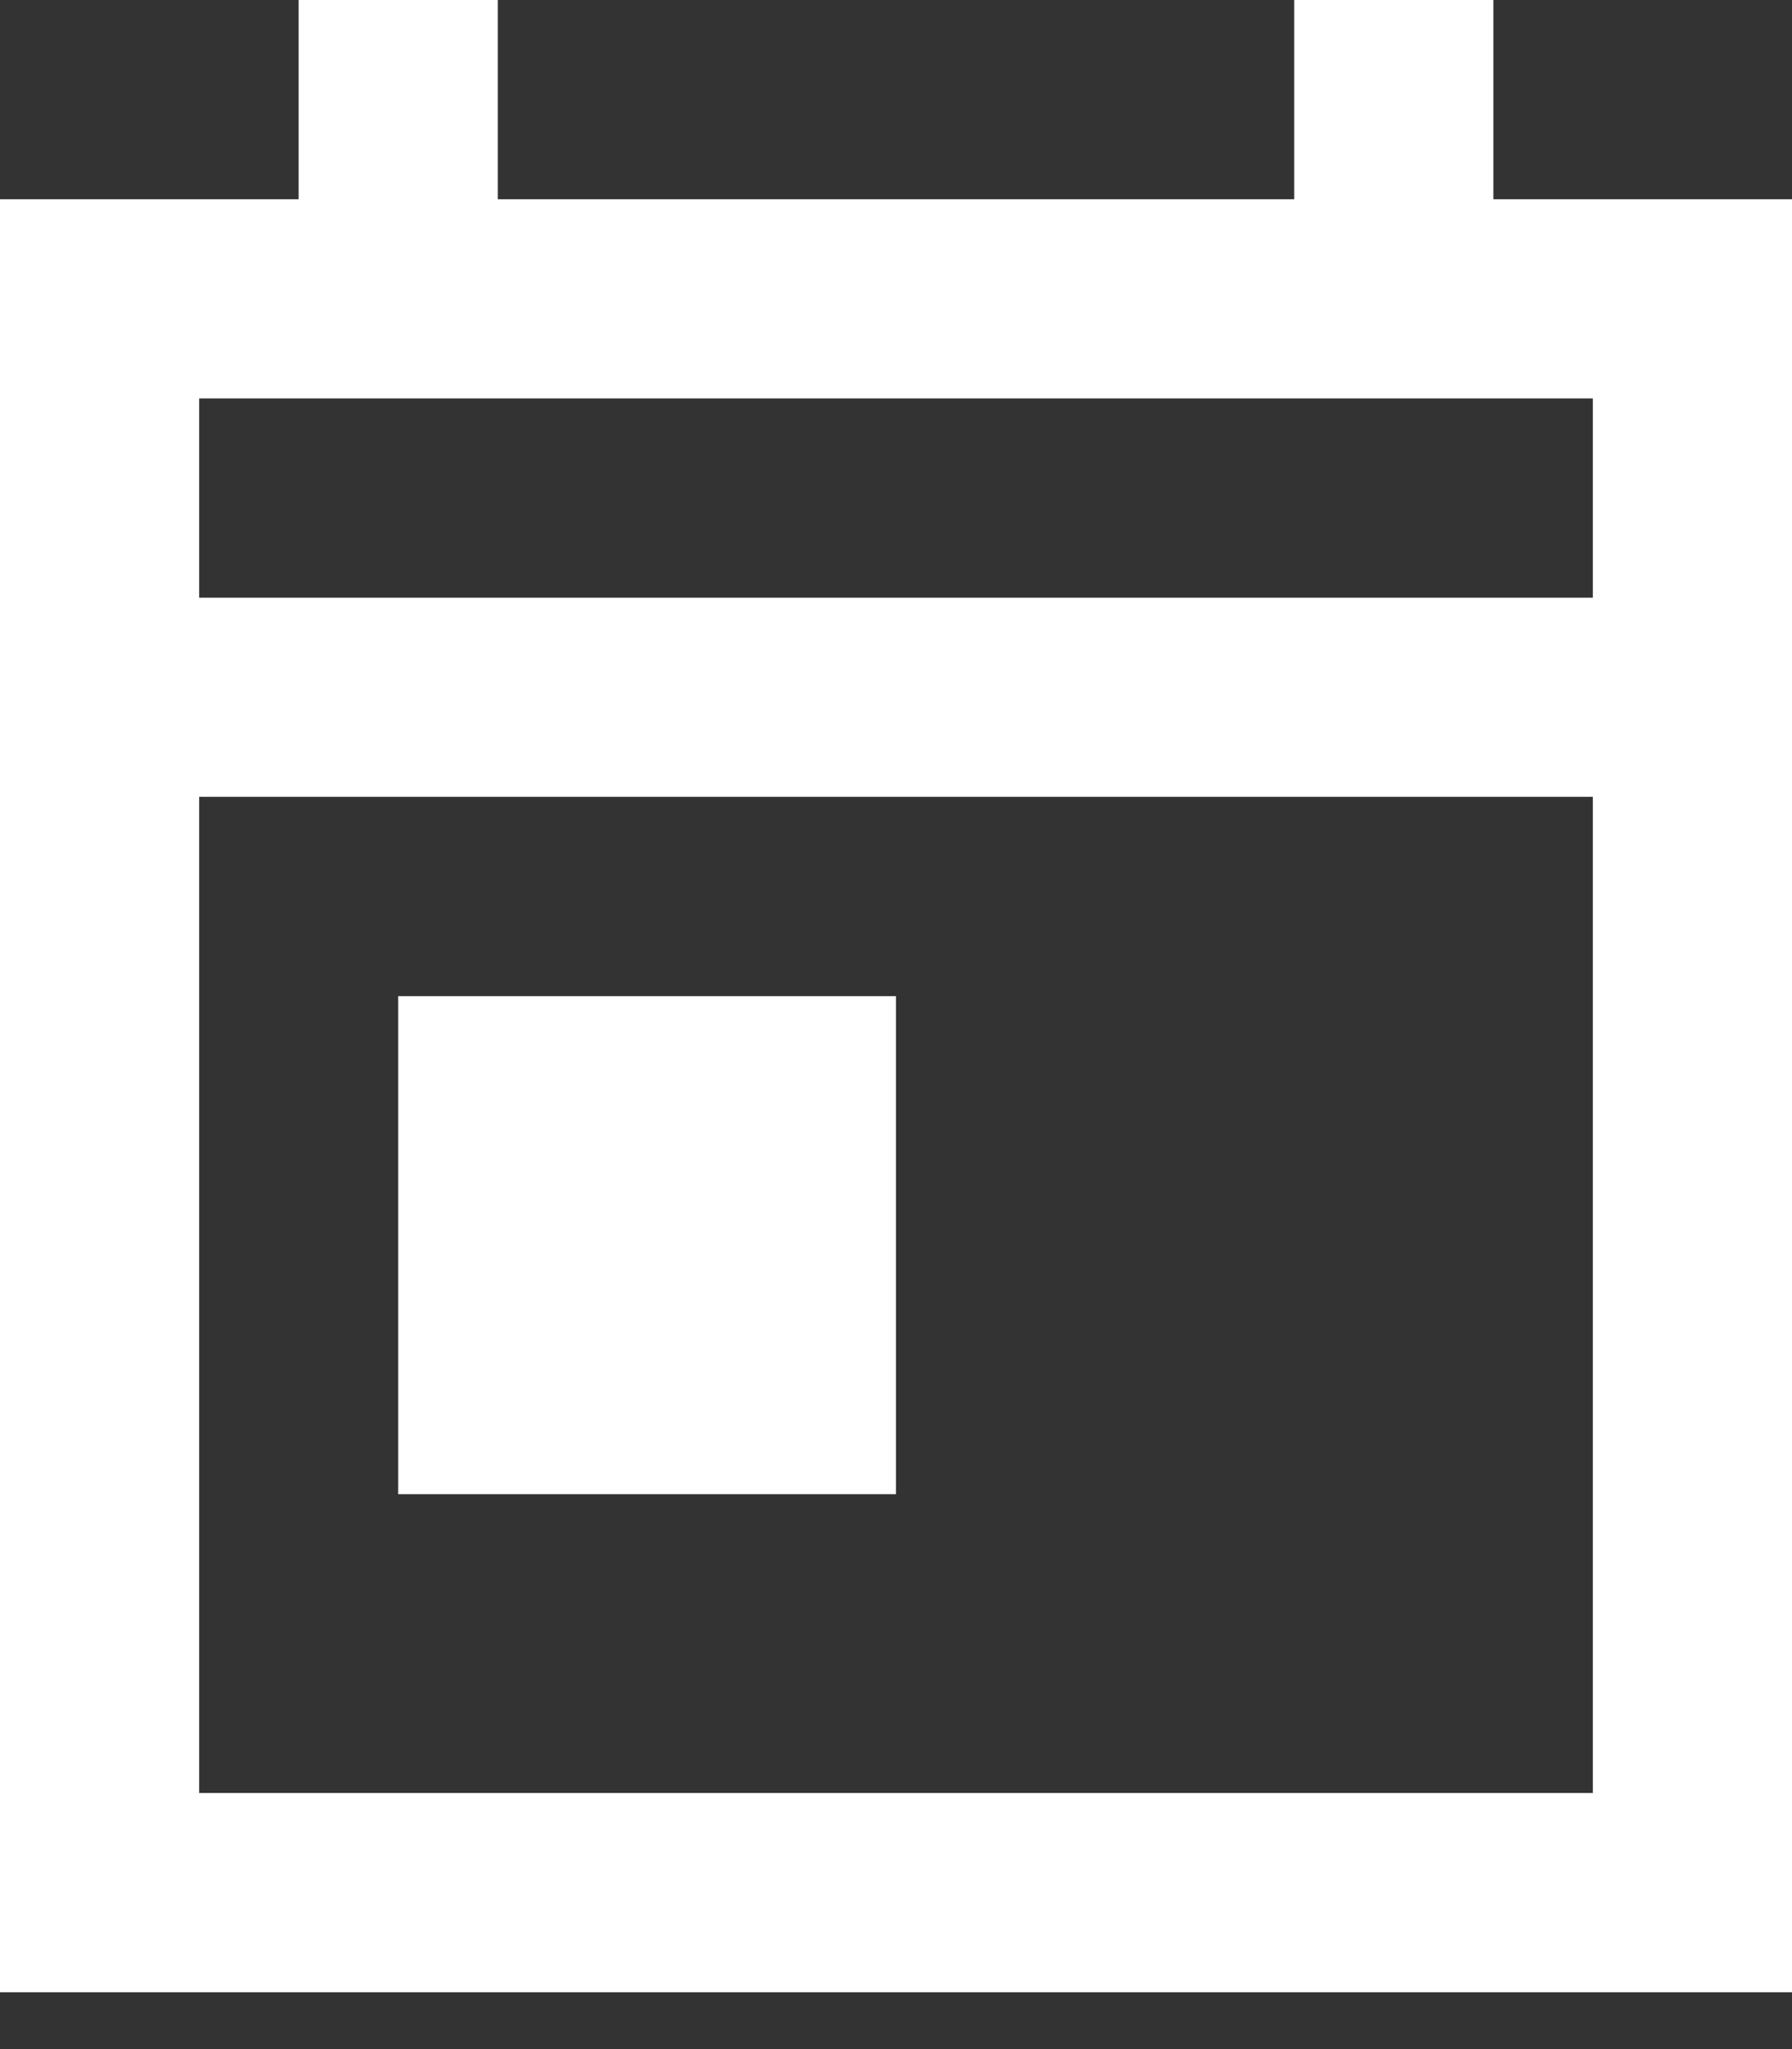 <?xml version="1.0" encoding="UTF-8"?> <svg xmlns="http://www.w3.org/2000/svg" width="14" height="16" viewBox="0 0 14 16" fill="none"><rect x="0" y="0" width="14" height="16" fill="#333333" stroke="none"/> <path fill-rule="evenodd" clip-rule="evenodd" d="M14 1.556H11.667V0H10.111V1.556H3.889V0H2.333V1.556H0V15.556H14V1.556ZM1.556 14H12.444V6.222H1.556V14ZM1.556 4.667H12.444V3.111H1.556V4.667Z" fill="white"></path> <path fill-rule="evenodd" clip-rule="evenodd" d="M3.111 7.778H7V11.667H3.111V7.778Z" fill="white"></path> </svg> 